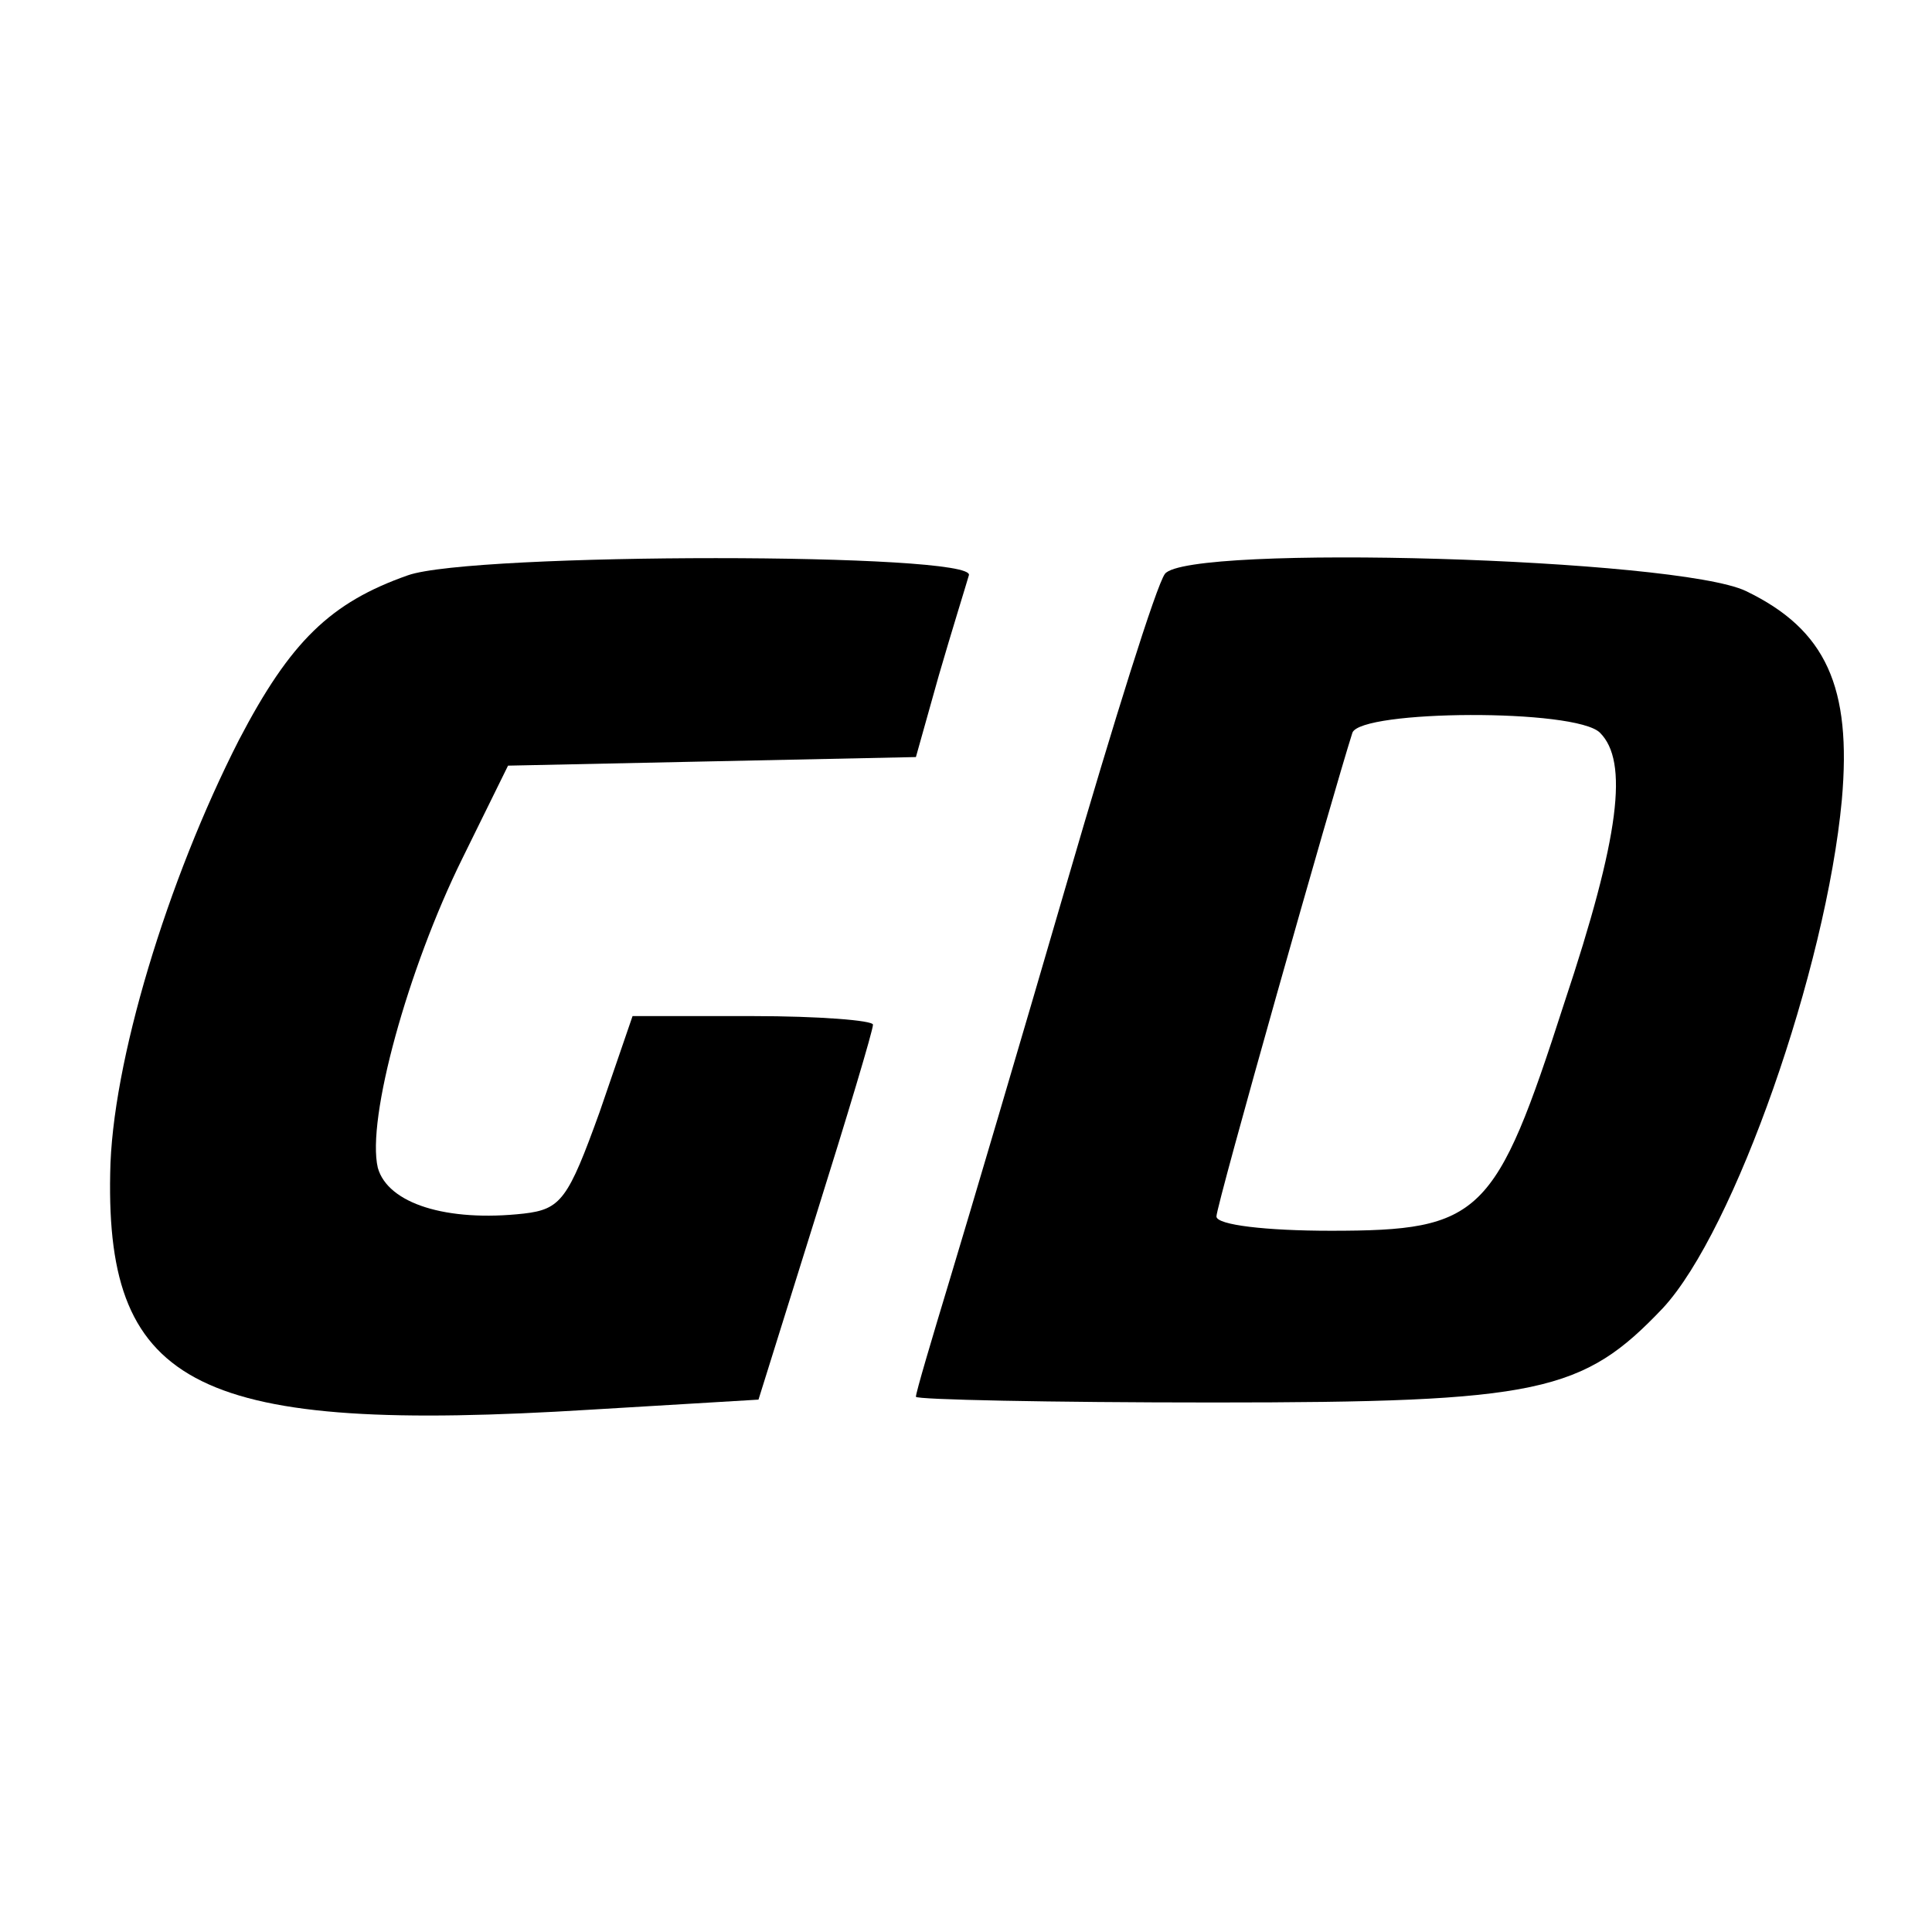 <?xml version="1.0" standalone="no"?>
<!DOCTYPE svg PUBLIC "-//W3C//DTD SVG 20010904//EN"
 "http://www.w3.org/TR/2001/REC-SVG-20010904/DTD/svg10.dtd">
<svg version="1.0" xmlns="http://www.w3.org/2000/svg"
 width="135pt" height="135pt" viewBox="0 0 135 135"
 preserveAspectRatio="xMidYMid meet">
<g transform="translate(0,135) scale(0.1,-0.1)"
fill="#000000" stroke="none">
<path d="M285 948 c-54 -19 -82 -46 -118 -115 -50 -98 -89 -226 -90 -303 -3
-150 62 -182 336 -165 l117 7 40 128 c22 70 40 130 40 134 0 3 -38 6 -84 6
l-84 0 -23 -67 c-22 -61 -27 -68 -53 -71 -54 -6 -95 7 -102 32 -8 34 21 139
59 216 l32 65 142 3 143 3 16 57 c9 31 19 63 21 70 6 16 -347 16 -392 0z"/>
<path d="M814 949 c-6 -8 -36 -104 -68 -214 -32 -110 -69 -235 -82 -278 -13
-43 -24 -80 -24 -83 0 -2 93 -4 208 -4 228 0 258 7 314 66 50 54 114 237 125
355 7 79 -11 119 -67 146 -48 23 -390 33 -406 12z m304 -111 c20 -20 14 -72
-25 -189 -48 -149 -58 -159 -163 -159 -45 0 -80 4 -80 10 0 8 81 294 95 338 6
16 156 17 173 0z"/>
</g>
</svg>
